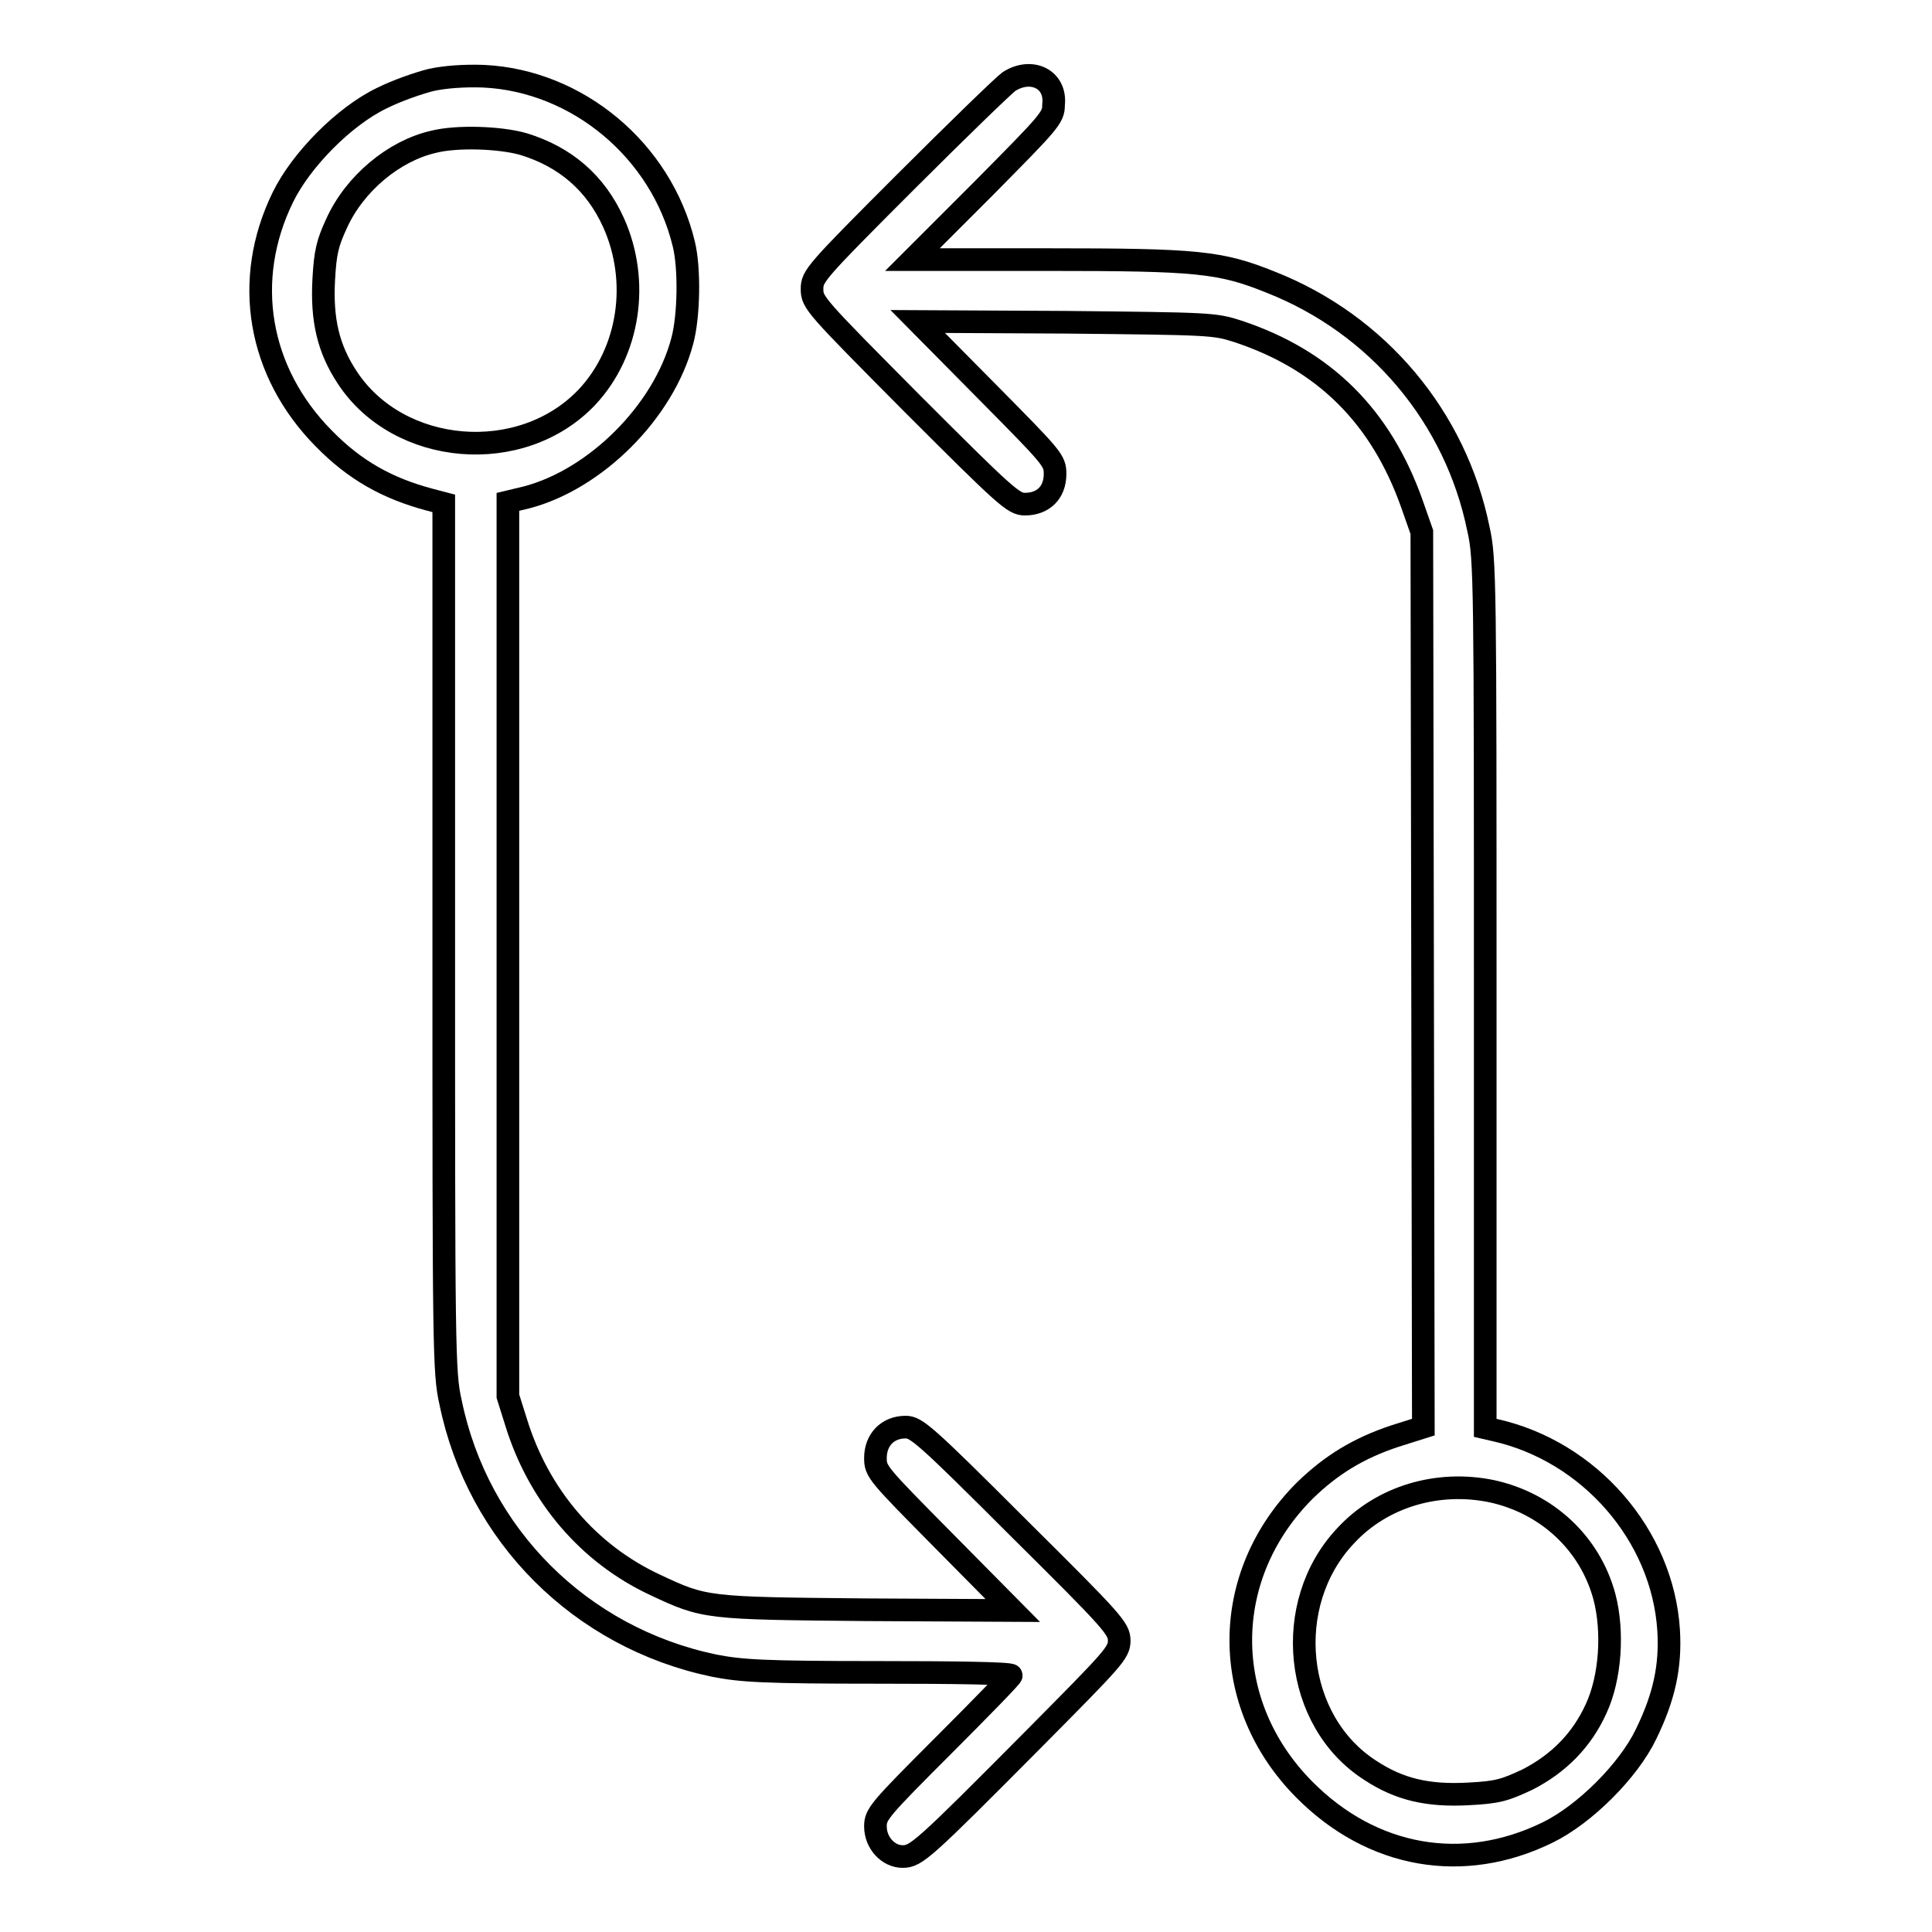 <?xml version="1.0" encoding="utf-8"?>
<!-- Svg Vector Icons : http://www.onlinewebfonts.com/icon -->
<!DOCTYPE svg PUBLIC "-//W3C//DTD SVG 1.1//EN" "http://www.w3.org/Graphics/SVG/1.1/DTD/svg11.dtd">
<svg version="1.1" xmlns="http://www.w3.org/2000/svg" xmlns:xlink="http://www.w3.org/1999/xlink" x="0px" y="0px" viewBox="0 0 256 256" enable-background="new 0 0 256 256" xml:space="preserve">
<g><g><g><path stroke-width="3" fill-opacity="0" stroke="#000000"  d="M57.1,10.6c-1.6,0.4-4.5,1.4-6.5,2.4c-5,2.4-10.7,8.2-13.1,13.1c-5.4,11-3.3,23.2,5.4,32c4.1,4.2,8.4,6.6,14,8.1l1.9,0.5v57.5c0,54.3,0,57.7,0.9,61.6c3.6,17.6,17.2,31.2,34.9,34.9c3.6,0.7,6.4,0.9,21.8,0.9c9.7,0,17.6,0.1,17.6,0.4c0,0.2-4.1,4.4-9,9.3c-8.5,8.5-9,9.1-9,10.7c0,2.2,1.7,4,3.6,4c1.8,0,2.7-0.8,17.5-15.7c10.4-10.5,11.2-11.3,11.2-12.9c0-1.6-0.8-2.5-13.4-15c-12.4-12.4-13.5-13.3-14.9-13.3c-2.4,0-4,1.7-4,4.1c0,1.8,0.3,2.1,9.1,11l9.1,9.2l-19.4-0.1c-21.3-0.2-21.4-0.2-28-3.3c-8.8-4.1-15.4-11.8-18.4-21.5l-1.1-3.5v-59.2V66.5l2.5-0.6c9.1-2.4,18.1-11.3,20.6-20.7c0.9-3.3,1-9.7,0.2-12.9c-3-12.4-14.1-21.6-26.5-22.2C61.5,10,58.9,10.2,57.1,10.6z M69.4,19.1c5.5,1.7,9.5,5.1,11.9,10.4c3.5,7.8,2.1,17.1-3.5,23.1c-8.7,9.2-25,7.8-31.8-2.6c-2.5-3.8-3.4-7.6-3.1-13c0.2-3.6,0.5-4.8,1.7-7.4c2.4-5.3,7.6-9.6,12.8-10.8C60.5,18,66.3,18.2,69.4,19.1z"/><path stroke-width="3" fill-opacity="0" stroke="#000000"  d="M133.7,10.8c-0.7,0.5-6.9,6.5-13.7,13.3c-12,12-12.4,12.5-12.4,14.2c0,1.8,0.4,2.2,13.3,15.2c12.4,12.4,13.4,13.3,14.9,13.3c2.4,0,4-1.5,4-4c0-1.8-0.3-2.1-9.1-11l-9.1-9.2l19.6,0.1c19.1,0.2,19.7,0.2,22.8,1.2c11.5,3.8,19,11.3,23.1,22.9l1.3,3.7l0.1,59.3l0.1,59.3l-3.8,1.2c-4.8,1.6-8.4,3.8-11.9,7.2c-11.3,11.3-11.3,28.3-0.1,39.6c9,9.1,21.1,11.2,32.3,5.7c4.9-2.4,10.7-8.2,13-13c2.4-4.9,3.3-9,3-13.8c-0.8-12.6-10.5-23.7-23-26.5l-1.3-0.3v-57.5c0-54.3,0-57.7-0.9-61.6c-3-14.8-13.3-27.1-27.5-32.7c-6.7-2.7-9.7-3-29.5-3h-18l9.4-9.4c8.8-8.9,9.3-9.4,9.3-11.1C140,10.5,136.7,8.9,133.7,10.8z M197.7,197.6c7.3,1.6,13,6.9,14.9,14c1.2,4.6,0.8,10.7-1.1,14.8c-1.9,4.2-5,7.3-9.1,9.4c-3,1.4-3.9,1.7-7.8,1.9c-5.4,0.3-9.2-0.6-13-3.1c-10.2-6.5-11.8-22.1-3.3-31.1C183.1,198.3,190.5,196.1,197.7,197.6z"/></g></g></g>
</svg>